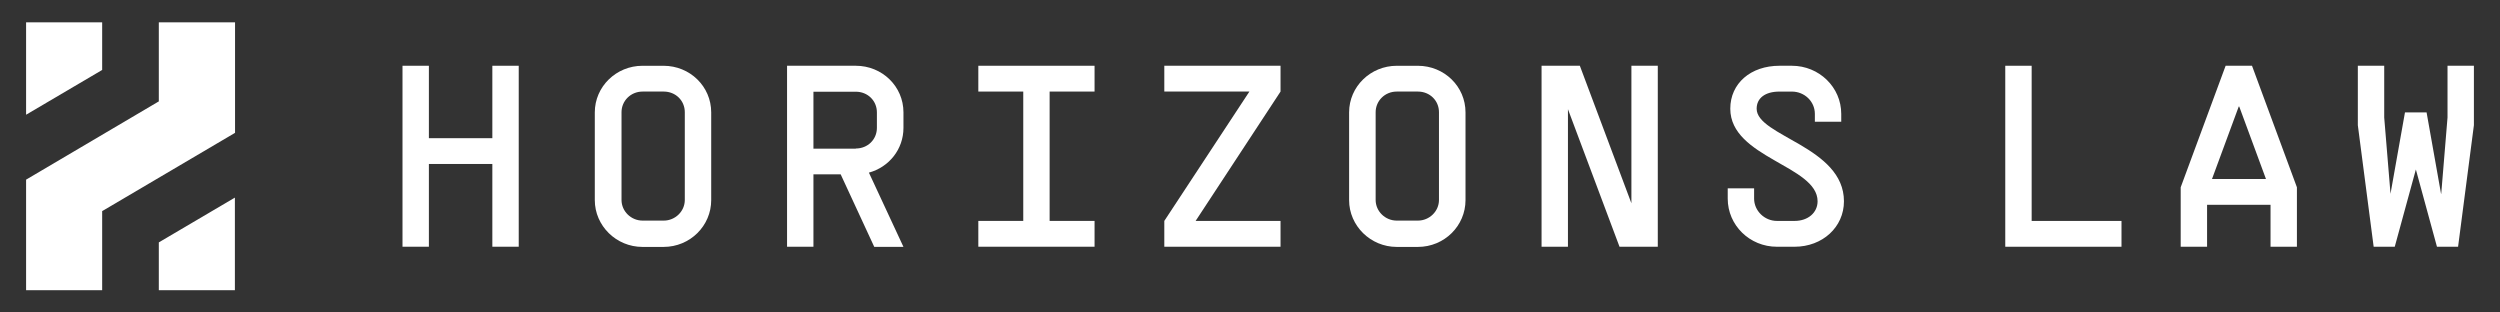 <?xml version="1.0" encoding="UTF-8"?>
<svg id="Layer_1" xmlns="http://www.w3.org/2000/svg" width="1120" height="140" viewBox="0 0 1120 140">
  <rect x="0" y="0" width="1120" height="140" fill="#333333" stroke="none"/>
  <defs>
    <style>
      .cls-1 {
        fill: #fff;
      }
    </style>
  </defs>
  <path class="cls-1" d="M192.14,61.91h28.43V29.46h11.82v81.07h-11.82v-37.07h-28.43v37.07h-11.82V29.46h11.82v32.44Z"/>
  <path class="cls-1" d="M266.47,50.35c0-11.56,9.61-20.88,21.35-20.88h9.45c11.82,0,21.35,9.25,21.35,20.88v39.31c0,11.49-9.45,20.96-21.35,20.96h-9.45c-11.74,0-21.35-9.47-21.35-20.96v-39.31ZM306.79,89.58v-39.31c0-5.22-4.12-9.25-9.45-9.25h-9.45c-5.34,0-9.45,4.18-9.45,9.25v39.31c0,5.07,4.27,9.25,9.45,9.25h9.45c5.18,0,9.45-4.18,9.45-9.25Z"/>
  <path class="cls-1" d="M391.64,110.54l-15.02-32.44h-12.2v32.44h-11.82V29.46h30.8c11.82,0,21.35,9.25,21.35,20.88v6.94c0,9.62-6.48,17.6-15.48,20.06l15.48,33.27h-13.04l-.08-.08ZM383.4,66.53c5.34,0,9.45-4.03,9.45-9.25v-6.94c0-5.22-4.12-9.25-9.45-9.25h-18.98v25.51h18.98v-.07Z"/>
  <path class="cls-1" d="M490.36,29.46v11.56h-20.13v57.95h20.13v11.56h-52.07v-11.56h20.13v-57.95h-20.13v-11.56h52.07Z"/>
  <path class="cls-1" d="M573.68,29.46v11.56l-38.04,57.95h38.04v11.56h-52.07v-11.56l38.12-57.95h-38.12v-11.56h52.07Z"/>
  <path class="cls-1" d="M604.4,50.35c0-11.56,9.61-20.88,21.35-20.88h9.45c11.82,0,21.35,9.25,21.35,20.88v39.31c0,11.49-9.45,20.96-21.35,20.96h-9.45c-11.74,0-21.35-9.47-21.35-20.96v-39.31ZM644.66,89.58v-39.31c0-5.22-4.12-9.25-9.46-9.25h-9.45c-5.34,0-9.46,4.18-9.46,9.25v39.31c0,5.07,4.27,9.25,9.46,9.25h9.45c5.19,0,9.46-4.18,9.46-9.25Z"/>
  <path class="cls-1" d="M742.69,29.46v81.07h-17.15l-23.1-61.61v61.61h-11.82V29.46h17.15l23.1,61.61V29.46h11.82Z"/>
  <path class="cls-1" d="M785.84,84.36v4.62c0,5.44,4.65,9.99,10.22,9.99h7.93c6.03,0,10.29-3.73,10.29-8.8,0-15.96-39.11-19.47-39.11-41.47,0-11.34,9.15-19.24,22.03-19.24h5.57c12.2,0,22.11,9.62,22.11,21.56v3.51h-11.82v-3.51c0-5.59-4.65-9.99-10.29-9.99h-5.57c-6.4,0-10.22,2.91-10.22,7.68,0,12.31,39.11,17.01,39.11,41.47,0,11.56-9.61,20.36-22.11,20.36h-7.93c-12.2,0-22.03-9.62-22.03-21.56v-4.62h11.82Z"/>
  <path class="cls-1" d="M910.18,98.98h40.25v11.56h-52.07V29.46h11.82v69.51Z"/>
  <path class="cls-1" d="M976.95,110.54v-26.63l20.13-54.45h11.82l20.12,54.45v26.63h-11.82v-18.8h-28.43v18.8h-11.82ZM1015.15,80.18l-11.97-32.44h-.23l-11.97,32.44h24.17Z"/>
  <path class="cls-1" d="M1093.67,86.82l2.82-34.16v-23.2h11.82v26.63l-7.09,54.45h-9.46l-9.45-34.61-9.46,34.61h-9.45l-7.09-54.45v-26.63h11.82v23.2l2.82,34.16,6.48-36.47h9.68l6.48,36.47h.08Z"/>
  <path class="cls-1" d="M105.23,88.61v41.39h-34.08v-21.41l34.08-20.06v.07ZM105.23,10h-34.08v35.43l-.53.3L11.69,80.48v49.52h34.08v-35.43l.53-.3,59-34.76V10h-.08ZM45.77,31.4V10H11.69v41.4l34.08-20.06v.07Z"/>
</svg>